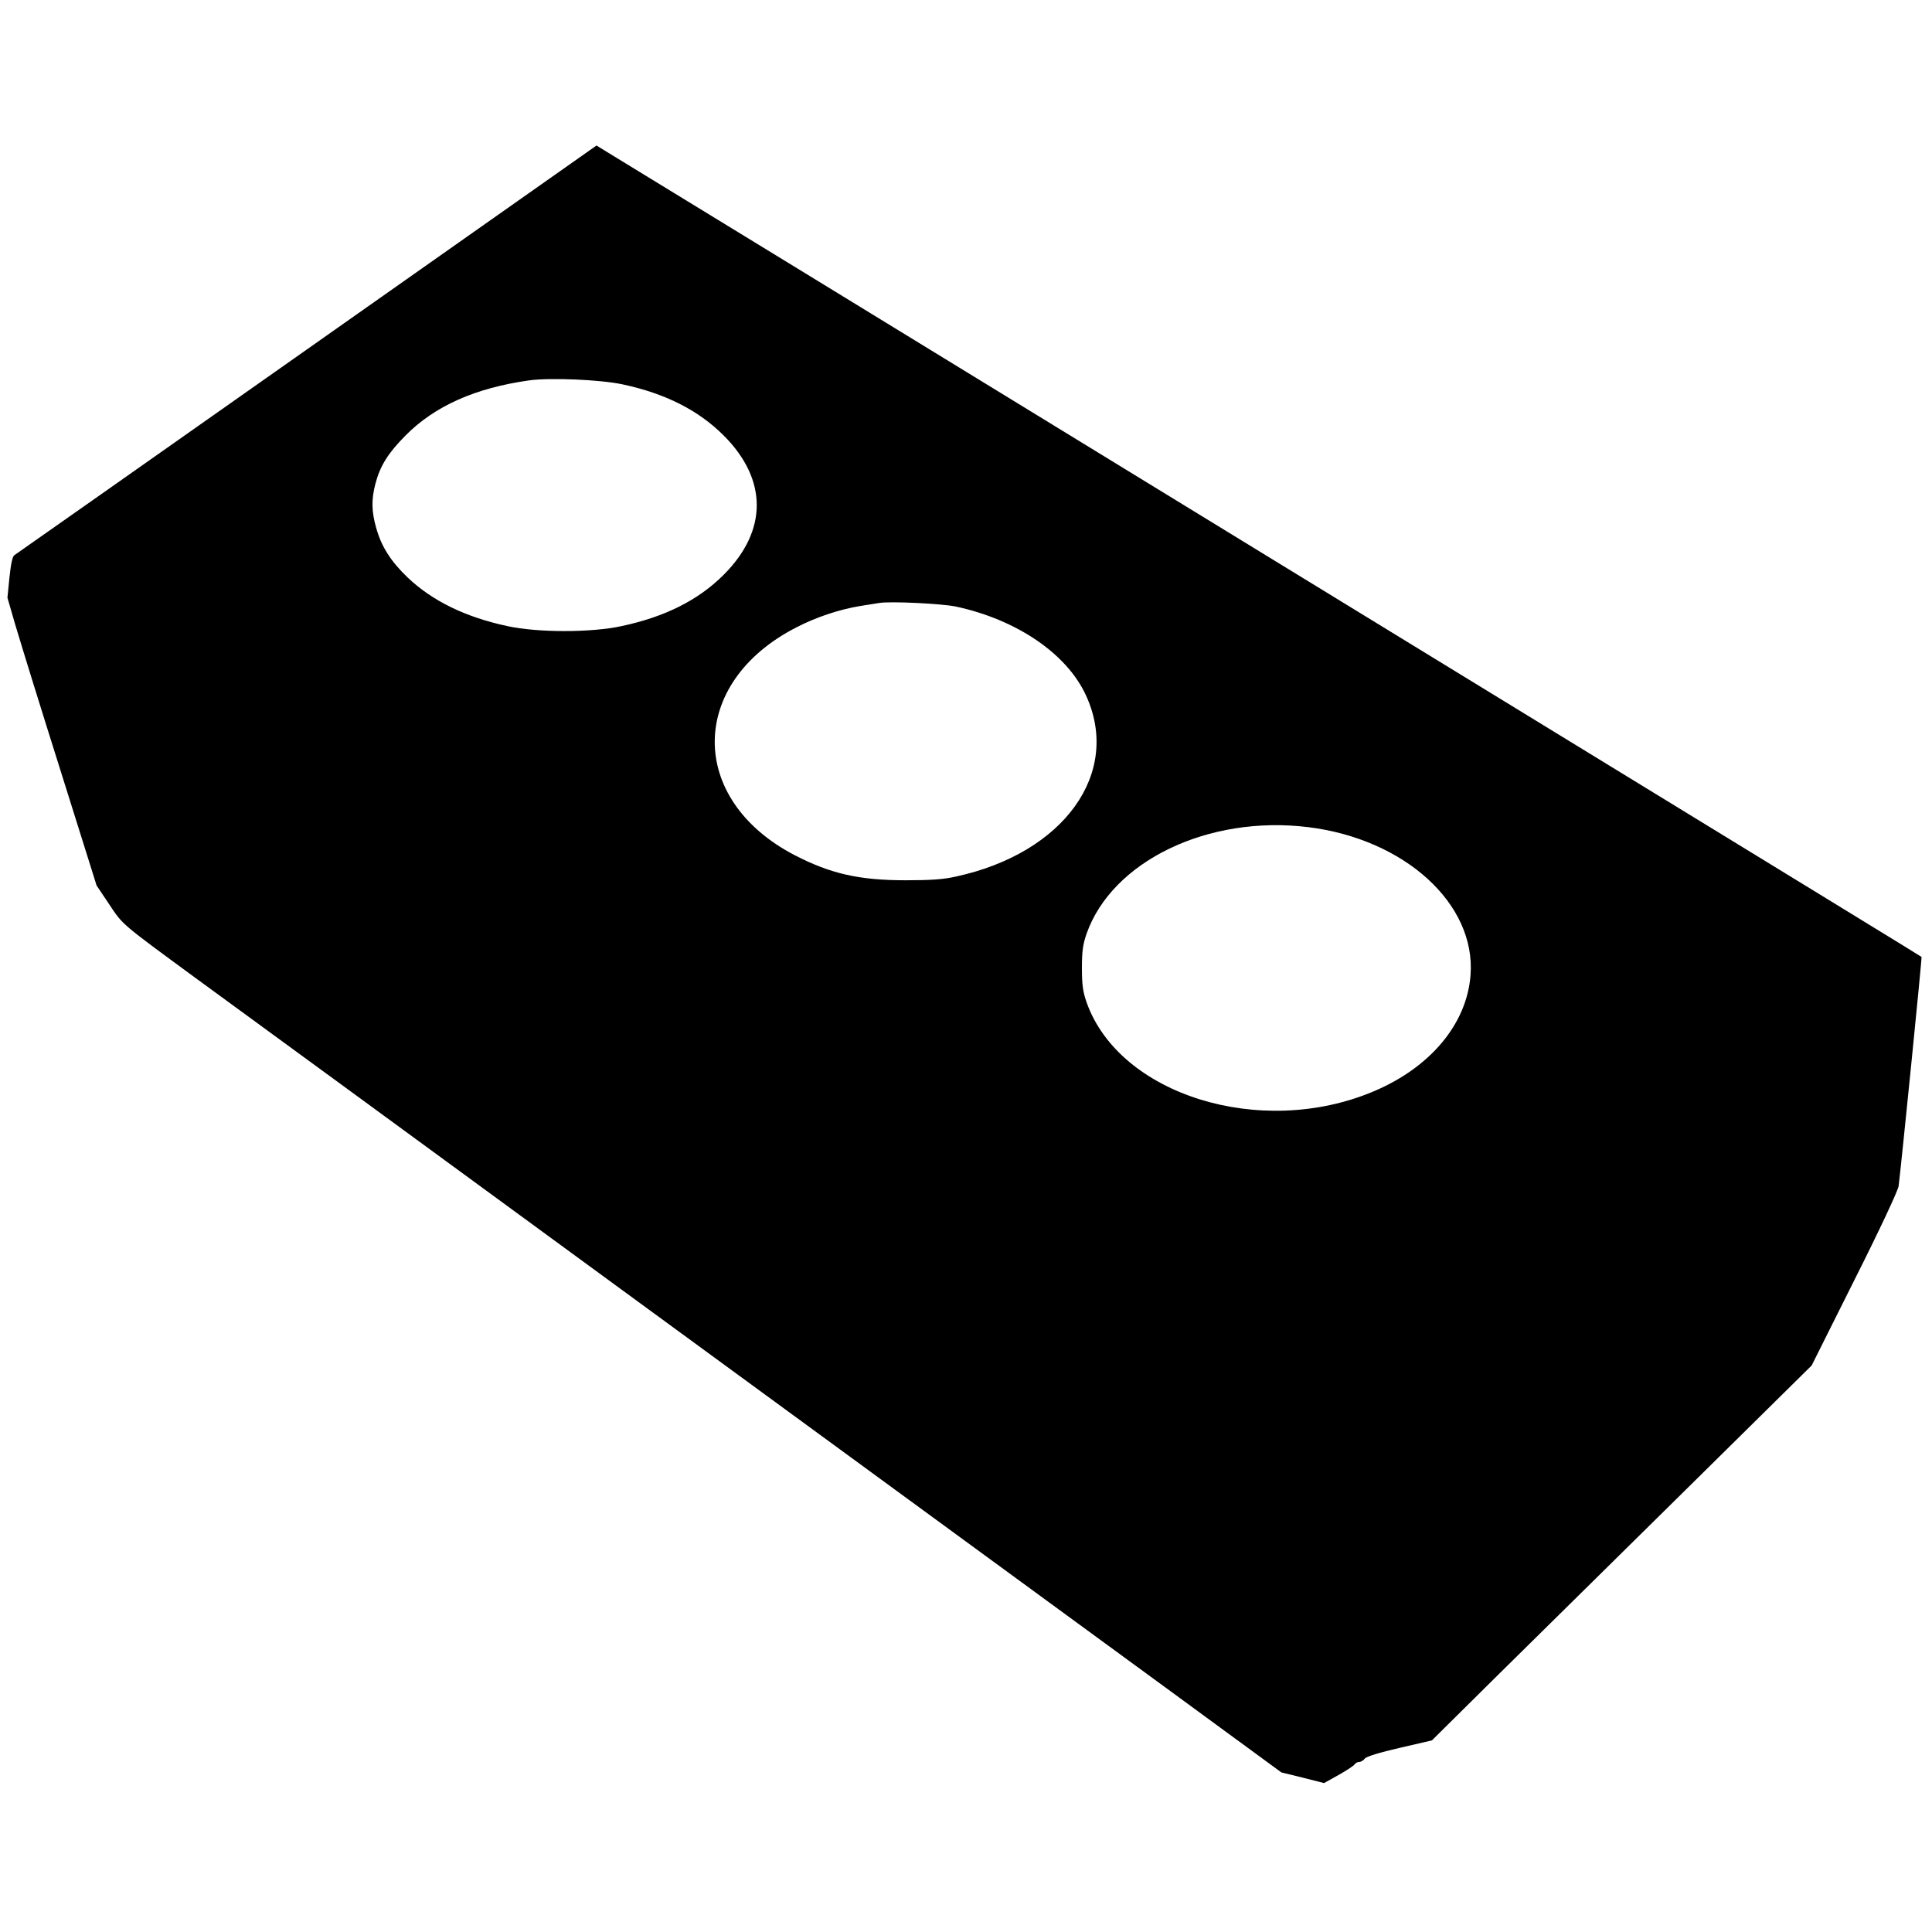 <svg version="1" xmlns="http://www.w3.org/2000/svg" width="1280" height="1280" viewBox="0 0 960 960"><path d="M152.4 173.7C73.3 229.4 7.9 275.4 7.1 275.9c-.9.6-1.7 4.3-2.4 11l-1 10.1 3.7 12.8c5.5 18.2 9.7 31.9 26.1 84L48 440l6.3 9.4c6.8 10.2 5.3 9 43.2 36.8 9.4 6.8 108.6 79.4 220.5 161.3s229.4 167.8 261.1 191l57.6 42.2 10.6 2.6 10.6 2.7 3.8-2.1c7.1-3.9 10.8-6.3 11.5-7.3.4-.6 1.4-1.1 2.2-1.1.9 0 2.1-.8 2.8-1.7.8-1 7.3-3 17.3-5.3l16-3.7 32-31.7c17.6-17.4 60.1-59.3 94.4-93.1l62.3-61.5 21.3-42.6c12.2-24.2 21.6-44.3 21.9-46.5 1.1-8.1 11.7-113.6 11.4-113.9-.6-.5-27.7-17.1-336.3-206C448 165.1 305.8 78 302.4 76l-6-3.7-144 101.4zm157 17.3c21.1 4.5 37.6 12.8 50.2 25.4 21.9 21.9 21.9 47.3 0 69.2-12.6 12.6-29.1 20.9-50.7 25.5-15 3.3-41.8 3.3-56.8 0-20.7-4.4-37.3-12.5-49.5-24.1-8.4-8-13.2-15.6-15.7-24.8-2.3-8.1-2.4-13.9-.4-21.7 2.4-9.1 6.3-15.3 15-24.1 14.6-14.7 34.6-23.6 61.5-27.4 10.4-1.4 35.1-.4 46.4 2zM475 301.4c30.2 6.5 55.1 23.4 64.6 44.1 17.8 38.6-10.9 78.5-64.8 90.1-6.1 1.4-12.7 1.8-24.8 1.8-23 0-37.2-3.2-55.2-12.5-53.2-27.7-52.8-85.6.8-113.1 10-5.2 21.6-9 31.9-10.7 3.9-.6 8.1-1.3 9.5-1.5 5.3-.9 30.9.3 38 1.8zM650 411c48 5.9 83.4 38.1 80.7 73.5-1.8 24.3-20 46-48.4 57.9-56 23.5-126.2 1.6-142.4-44.4-1.8-5.2-2.3-8.6-2.3-17s.5-11.8 2.3-17c12.7-36.1 60.4-59.1 110.1-53z"/></svg>